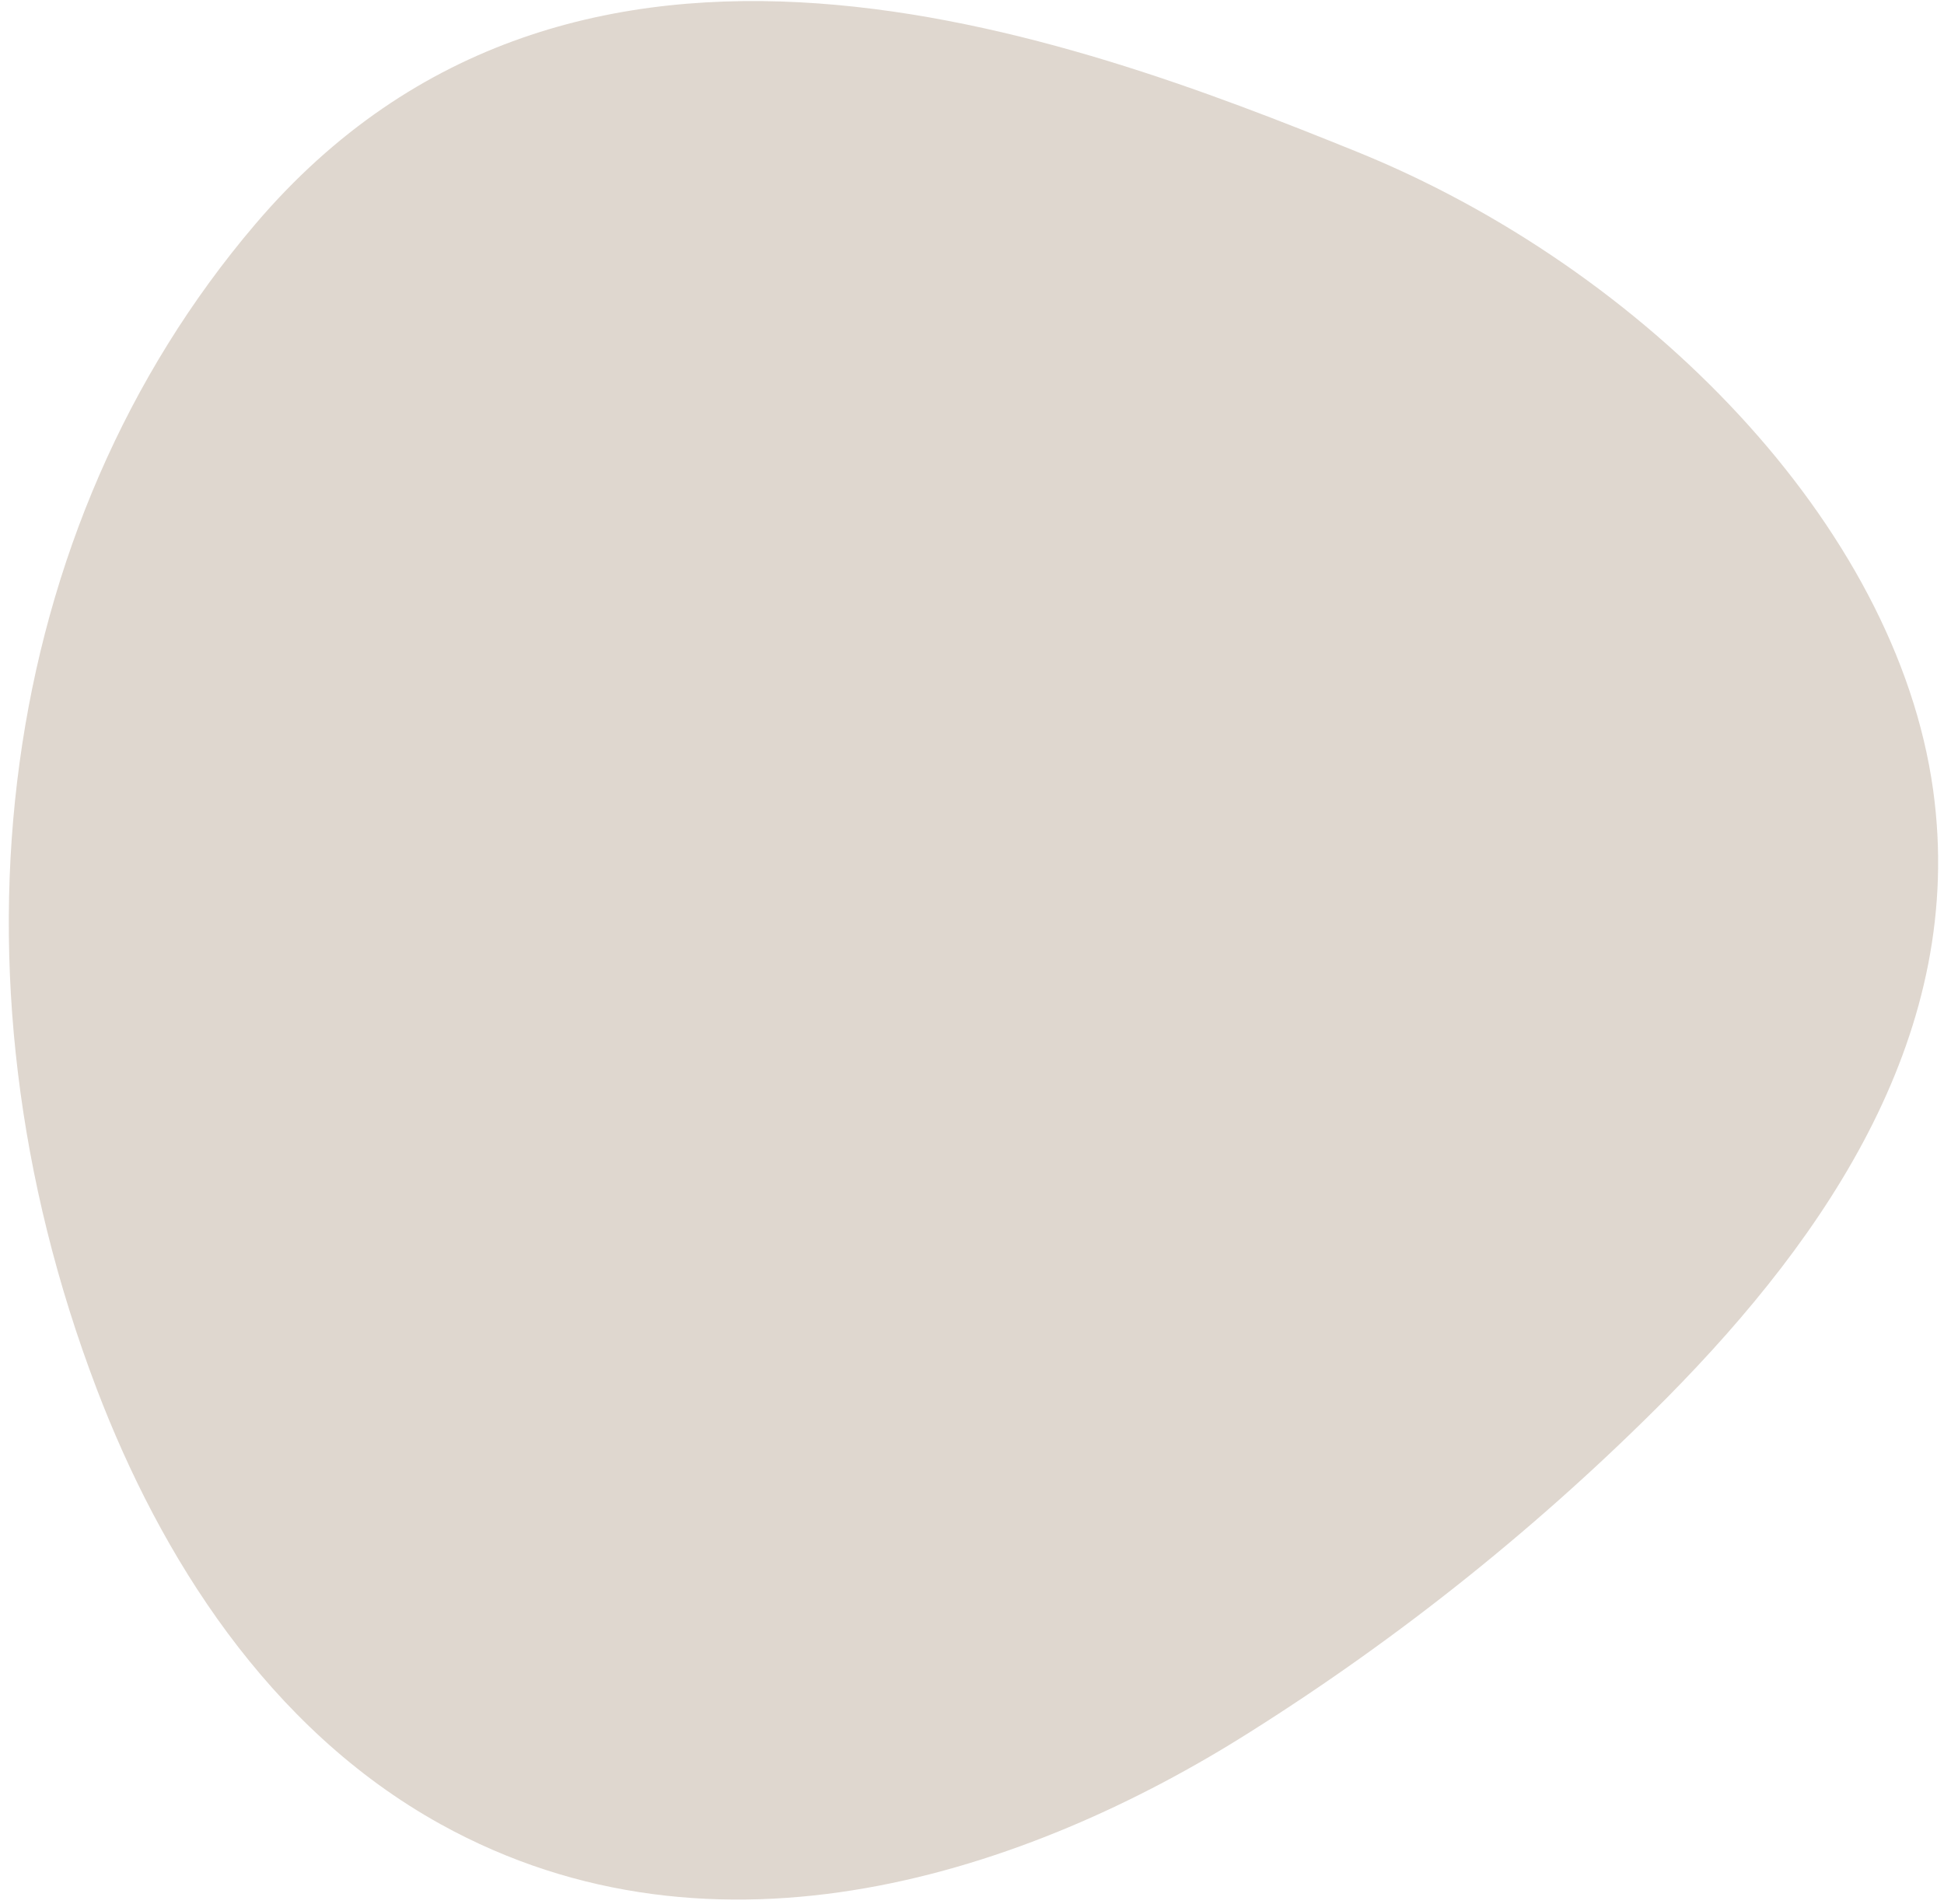 <svg width="198" height="194" viewBox="0 0 198 194" fill="none" xmlns="http://www.w3.org/2000/svg">
<path opacity="0.2" d="M25.991 22.849C-0.249 53.679 -6.399 98.849 9.851 141.489C16.311 158.439 27.261 176.059 44.851 185.819C73.001 201.419 104.761 190.729 127.291 176.459C142.7 166.75 156.955 155.32 169.781 142.389C186.171 125.799 200.301 105.059 196.891 80.459C193.141 53.459 167.541 27.339 138.201 15.459C108.861 3.579 58.551 -15.421 25.991 22.849Z" fill="#603813"/>
</svg>

